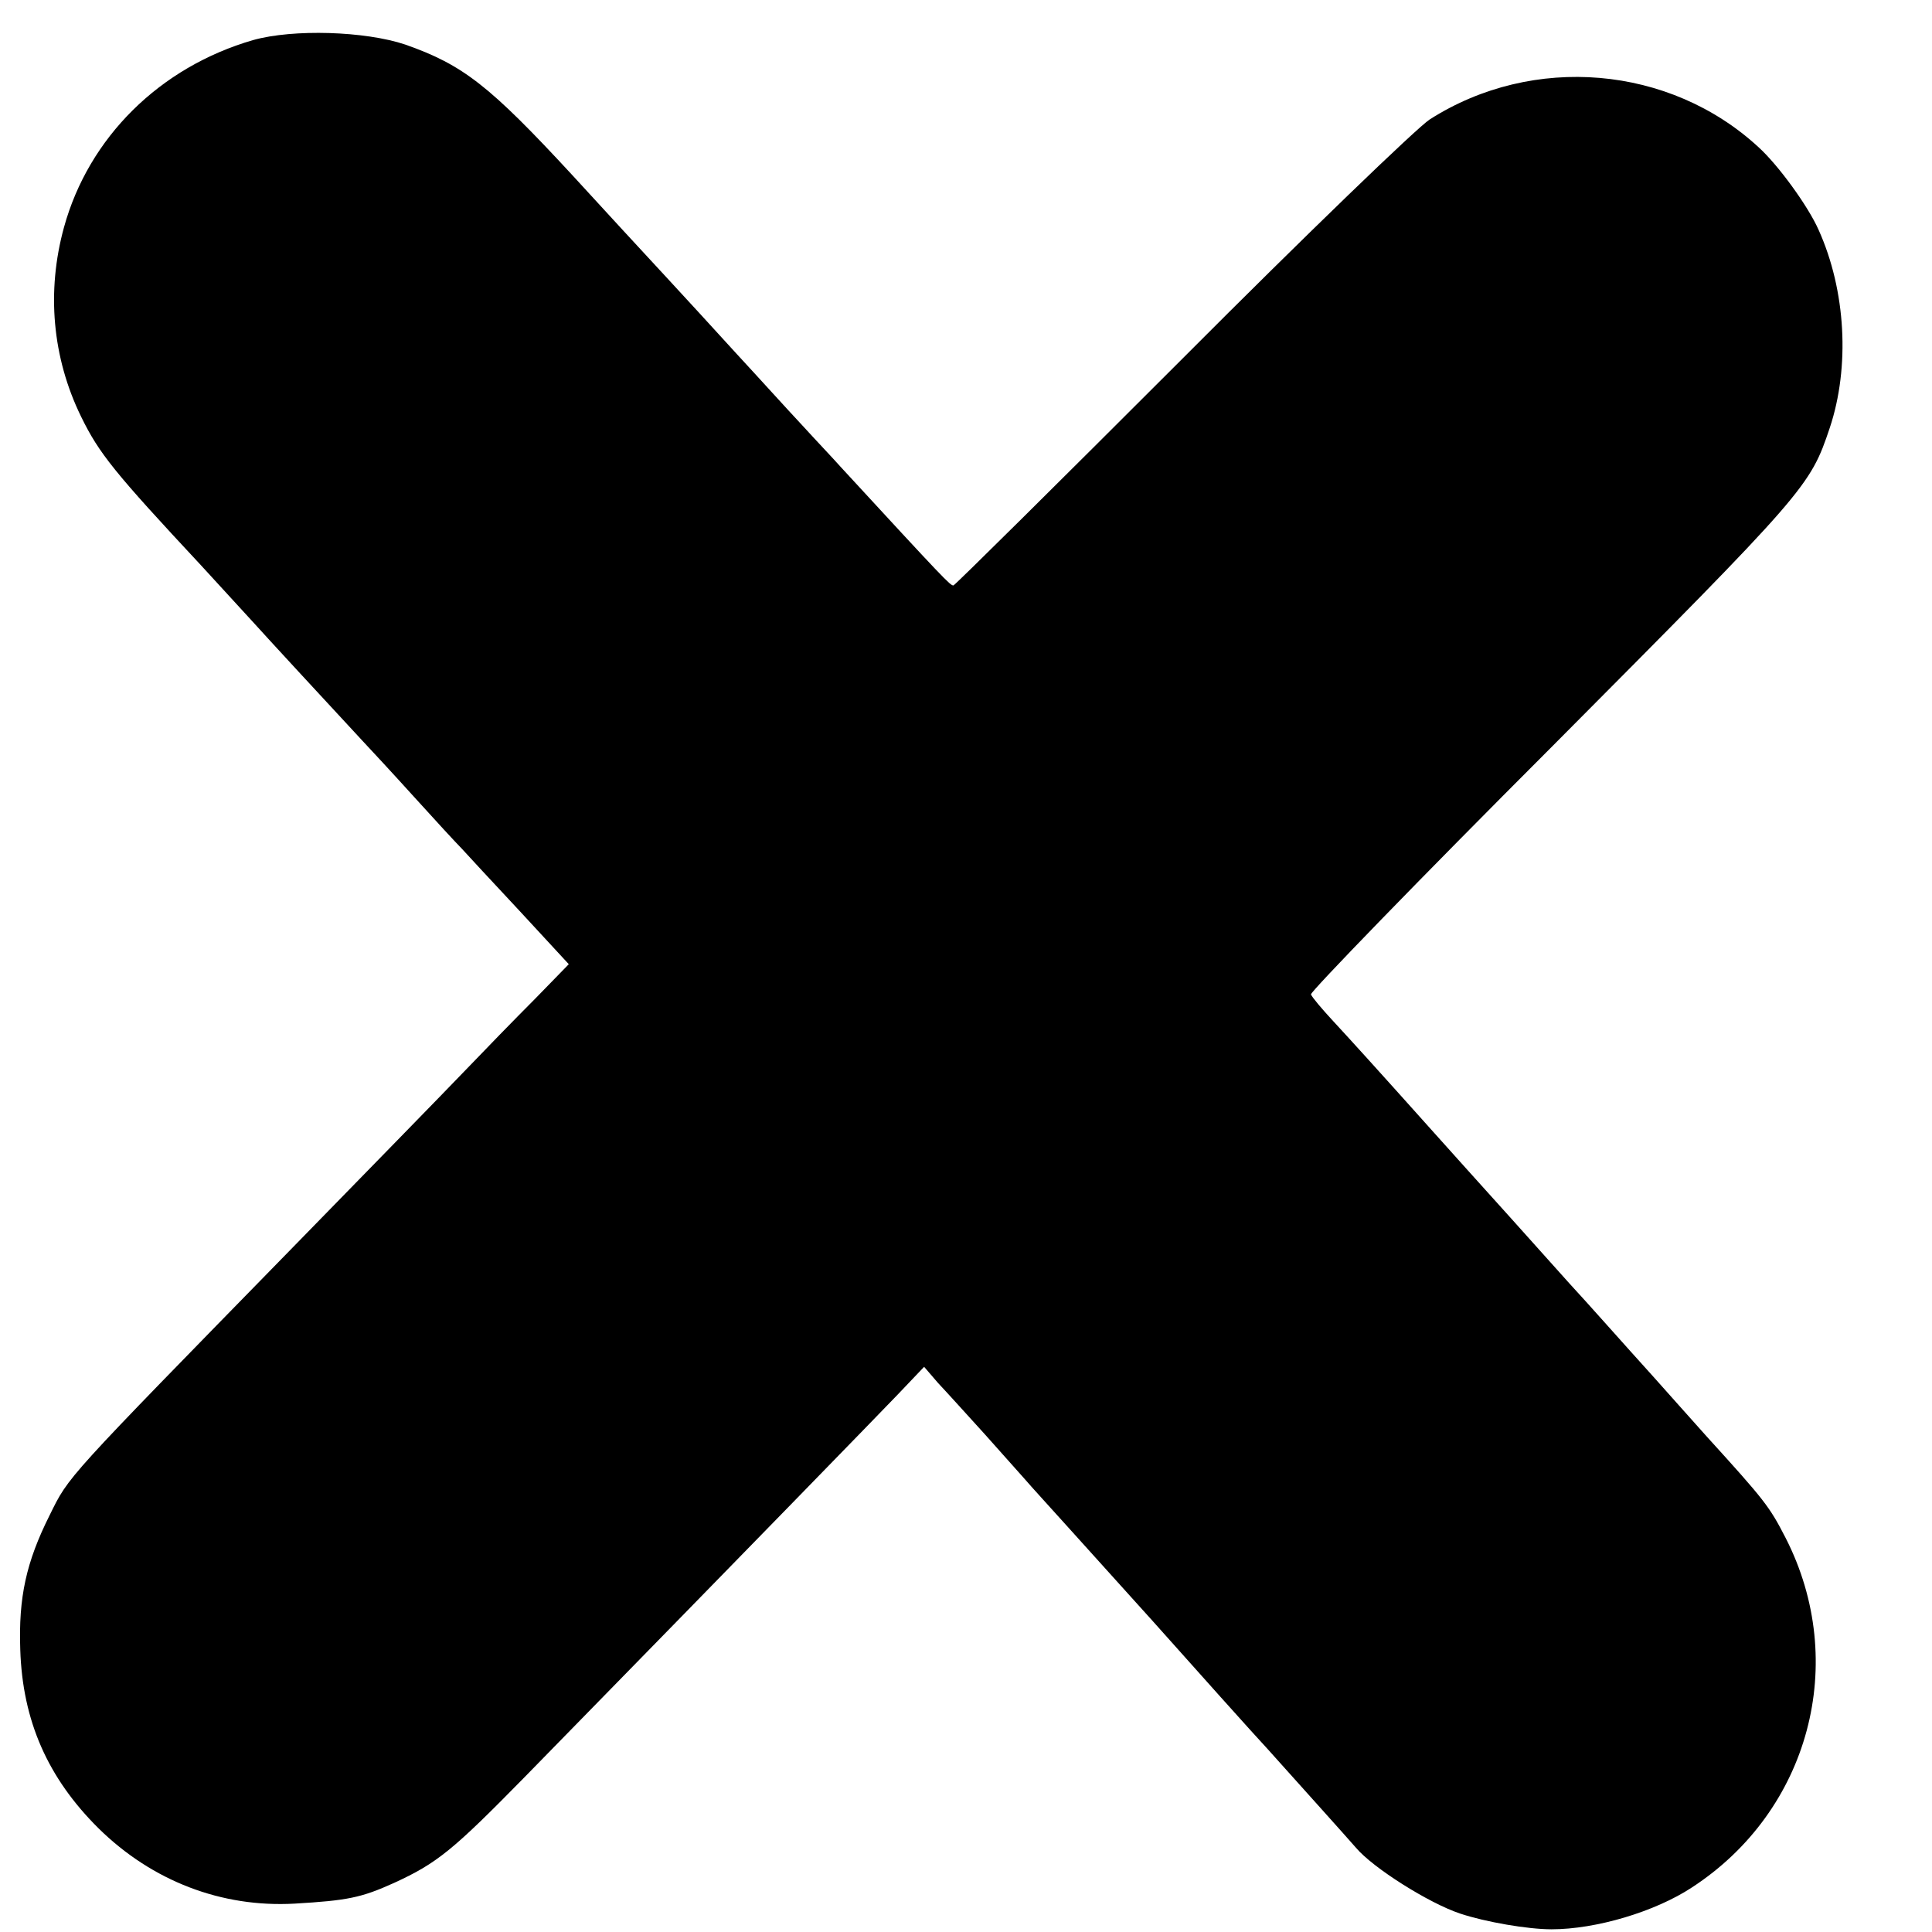 <?xml version="1.0" standalone="no"?>
<!DOCTYPE svg PUBLIC "-//W3C//DTD SVG 20010904//EN"
 "http://www.w3.org/TR/2001/REC-SVG-20010904/DTD/svg10.dtd">
<svg version="1.0" xmlns="http://www.w3.org/2000/svg"
 width="429pt" height="429pt" viewBox="0 0 429 429"
 preserveAspectRatio="xMidYMid meet">
<g transform="translate(0,429) scale(0.1,-0.1)"
fill="#000000" stroke="none">
<path d="M562 4201 c-207 -60 -365 -216 -420 -416 -39 -142 -26 -289 38 -420
40 -82 74 -124 267 -331 57 -62 111 -121 121 -132 15 -17 158 -172 236 -256
16 -17 68 -73 115 -125 47 -52 95 -104 106 -115 11 -12 69 -75 129 -139 l109
-118 -75 -77 c-42 -42 -114 -116 -159 -163 -46 -48 -217 -223 -379 -389 -510
-522 -496 -506 -540 -595 -52 -104 -69 -182 -65 -298 5 -158 61 -285 174 -397
119 -117 273 -176 435 -167 118 7 148 13 221 46 96 44 131 73 289 234 537 549
778 797 829 850 l59 62 31 -36 c18 -19 64 -70 104 -114 39 -44 80 -90 90 -101
10 -12 55 -61 99 -110 44 -49 127 -141 184 -204 90 -101 226 -253 255 -284 69
-77 177 -197 196 -219 38 -45 162 -123 231 -146 57 -19 151 -35 203 -35 99 0
230 39 312 93 261 170 349 500 208 776 -36 70 -46 83 -175 225 -37 41 -89 100
-116 130 -67 74 -150 168 -189 210 -17 19 -76 85 -130 145 -86 95 -124 138
-170 189 -136 152 -188 209 -225 249 -25 27 -47 53 -49 59 -2 5 239 254 536
551 565 568 572 576 616 707 45 135 36 305 -25 440 -23 52 -89 143 -133 183
-197 182 -501 208 -730 62 -27 -17 -276 -257 -551 -533 -276 -276 -504 -502
-507 -502 -7 0 -18 11 -251 264 -15 17 -54 58 -85 92 -31 33 -96 105 -146 159
-49 54 -119 130 -155 169 -86 93 -99 107 -210 228 -183 198 -242 244 -370 289
-89 30 -249 35 -338 10z"/>
</g>
</svg>
